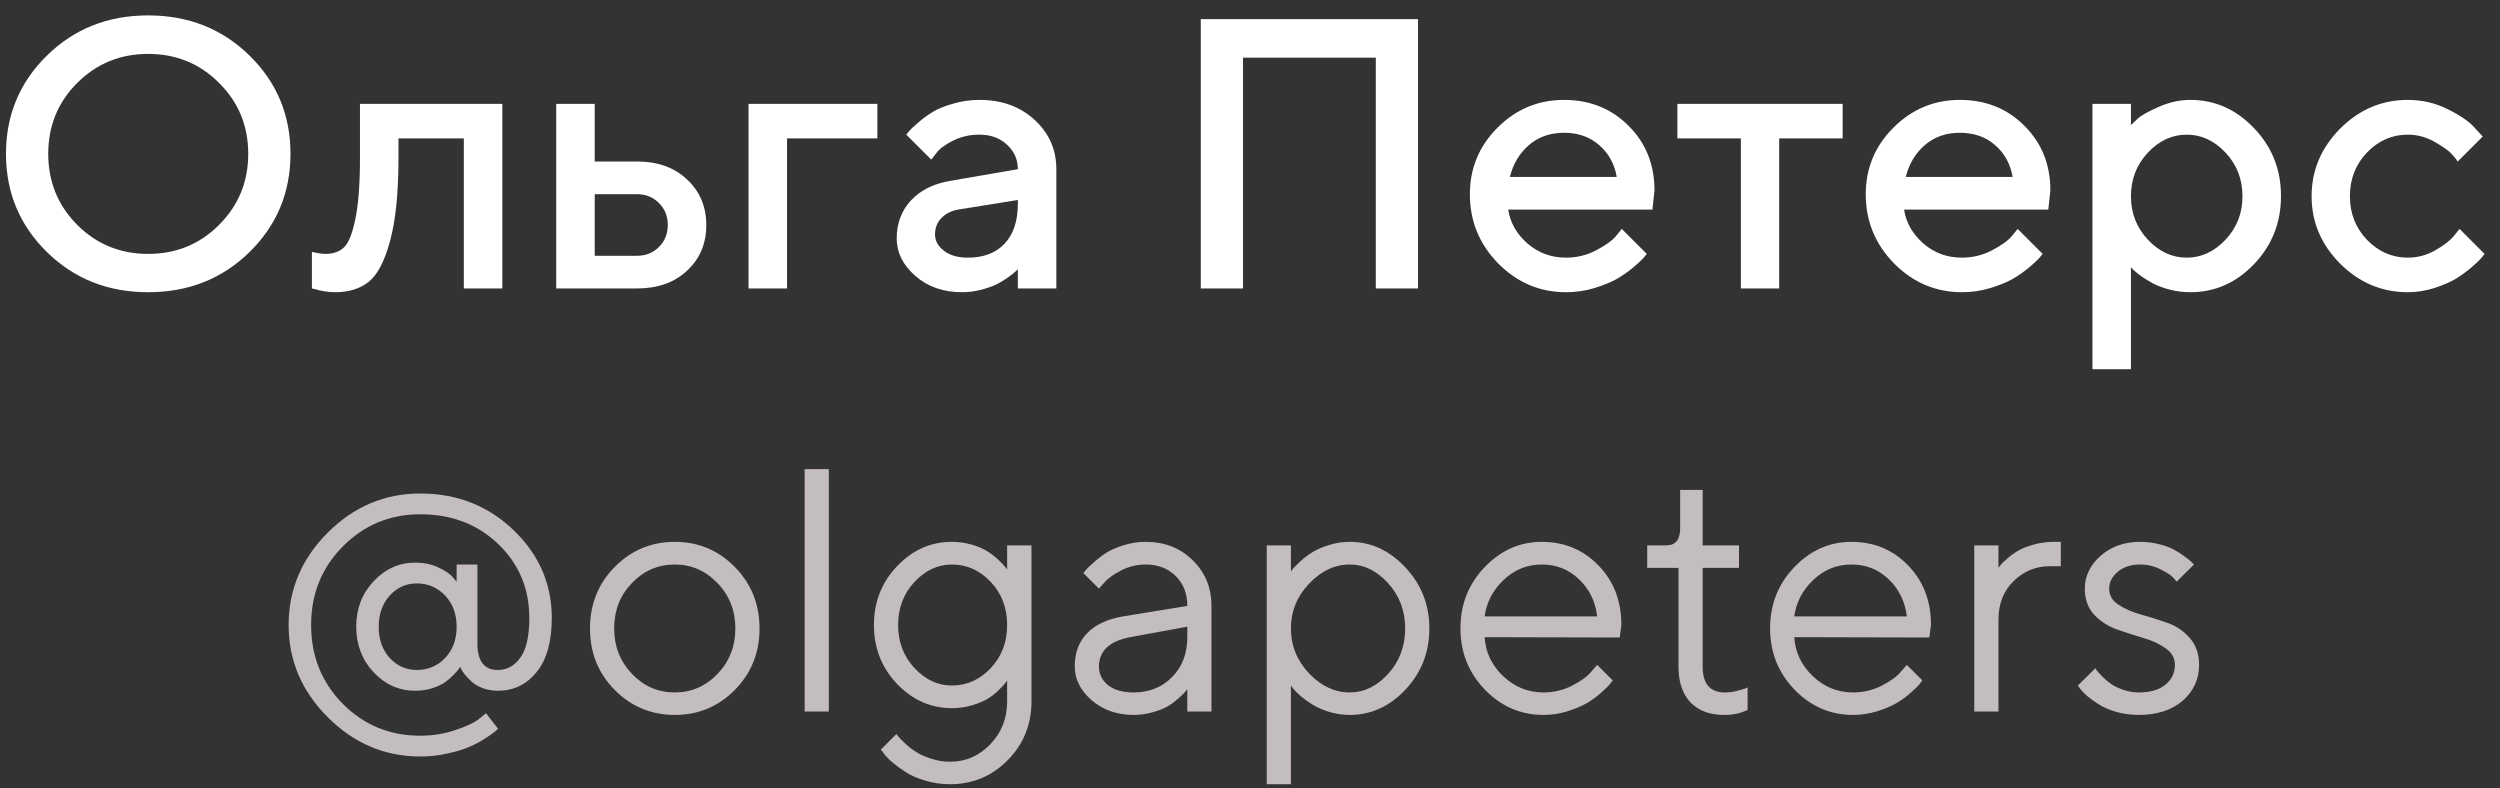 <?xml version="1.0" encoding="UTF-8"?> <svg xmlns="http://www.w3.org/2000/svg" width="130" height="41" viewBox="0 0 130 41" fill="none"><rect x="0" y="0" width="130" height="41" fill="#333333" stroke="none"/> <path d="M4.012 4.316C3.009 5.319 2.508 6.546 2.508 7.998C2.508 9.45 3.009 10.68 4.012 11.69C5.021 12.699 6.251 13.203 7.703 13.203C9.161 13.203 10.392 12.699 11.395 11.69C12.404 10.68 12.908 9.45 12.908 7.998C12.908 6.546 12.404 5.319 11.395 4.316C10.392 3.307 9.161 2.803 7.703 2.803C6.251 2.803 5.021 3.307 4.012 4.316ZM2.439 13.105C1.02 11.712 0.311 10.01 0.311 7.998C0.311 5.986 1.02 4.284 2.439 2.891C3.859 1.497 5.613 0.801 7.703 0.801C9.799 0.801 11.557 1.497 12.977 2.891C14.396 4.284 15.105 5.986 15.105 7.998C15.105 10.01 14.396 11.712 12.977 13.105C11.557 14.499 9.799 15.195 7.703 15.195C5.613 15.195 3.859 14.499 2.439 13.105ZM18.719 5.4H26.121V15H24.119V7.197H20.721V8.203C20.721 10.033 20.574 11.478 20.281 12.539C19.995 13.594 19.624 14.3 19.168 14.658C18.719 15.016 18.136 15.195 17.42 15.195C17.244 15.195 17.055 15.179 16.854 15.146C16.658 15.114 16.505 15.078 16.395 15.039L16.219 15V13.096C16.486 13.161 16.717 13.197 16.912 13.203C17.322 13.203 17.645 13.092 17.879 12.871C18.12 12.65 18.318 12.162 18.475 11.406C18.637 10.645 18.719 9.577 18.719 8.203V5.4ZM30.926 13.301H33.123C33.579 13.301 33.96 13.148 34.266 12.842C34.572 12.536 34.725 12.155 34.725 11.699C34.725 11.243 34.572 10.863 34.266 10.557C33.96 10.251 33.579 10.098 33.123 10.098H30.926V13.301ZM35.73 9.336C36.395 9.954 36.727 10.745 36.727 11.709C36.727 12.666 36.395 13.454 35.73 14.072C35.073 14.691 34.204 15 33.123 15H28.924V5.4H30.926V8.398H33.123C34.204 8.398 35.073 8.711 35.73 9.336ZM45.623 5.4V7.197H40.926V15H38.924V5.4H45.623ZM54.93 15H52.928V14.004C52.902 14.03 52.856 14.072 52.791 14.131C52.732 14.19 52.609 14.287 52.42 14.424C52.238 14.554 52.039 14.675 51.824 14.785C51.609 14.889 51.339 14.984 51.014 15.068C50.688 15.153 50.359 15.195 50.027 15.195C49.051 15.195 48.24 14.912 47.596 14.346C46.951 13.779 46.629 13.132 46.629 12.402C46.629 11.615 46.876 10.954 47.371 10.42C47.872 9.886 48.556 9.548 49.422 9.404L52.928 8.799C52.928 8.291 52.739 7.865 52.361 7.52C51.99 7.174 51.512 7.002 50.926 7.002C50.418 7.002 49.956 7.109 49.539 7.324C49.129 7.533 48.846 7.744 48.69 7.959L48.426 8.301L47.127 7.002C47.166 6.95 47.218 6.885 47.283 6.807C47.355 6.722 47.508 6.579 47.742 6.377C47.983 6.169 48.237 5.983 48.504 5.82C48.771 5.658 49.122 5.514 49.559 5.391C50.001 5.26 50.457 5.195 50.926 5.195C52.098 5.195 53.058 5.544 53.807 6.24C54.555 6.93 54.93 7.783 54.93 8.799V15ZM50.33 13.398C51.144 13.398 51.779 13.158 52.234 12.676C52.697 12.188 52.928 11.494 52.928 10.596V10.4L49.822 10.898C49.464 10.963 49.175 11.11 48.953 11.338C48.732 11.566 48.621 11.852 48.621 12.197C48.621 12.516 48.774 12.796 49.08 13.037C49.393 13.278 49.809 13.398 50.33 13.398ZM73.738 0.996V15H71.541V2.998H64.637V15H62.44V0.996H73.738ZM85.926 10.898H78.426C78.53 11.575 78.862 12.162 79.422 12.656C79.988 13.151 80.659 13.398 81.434 13.398C81.993 13.398 82.514 13.271 82.996 13.018C83.484 12.764 83.829 12.516 84.031 12.275L84.334 11.904L85.633 13.203C85.594 13.255 85.532 13.33 85.447 13.428C85.369 13.519 85.197 13.678 84.93 13.906C84.663 14.128 84.38 14.326 84.08 14.502C83.781 14.671 83.39 14.831 82.908 14.98C82.433 15.124 81.941 15.195 81.434 15.195C80.073 15.195 78.898 14.697 77.908 13.701C76.925 12.699 76.434 11.497 76.434 10.098C76.434 8.75 76.912 7.598 77.869 6.641C78.833 5.677 79.985 5.195 81.326 5.195C82.674 5.195 83.794 5.645 84.686 6.543C85.584 7.435 86.033 8.555 86.033 9.902L85.926 10.898ZM81.326 6.904C80.603 6.904 79.995 7.119 79.5 7.549C79.012 7.972 78.683 8.522 78.514 9.199H84.07C83.953 8.522 83.65 7.972 83.162 7.549C82.674 7.119 82.062 6.904 81.326 6.904ZM87.225 7.197V5.4H95.818V7.197H92.518V15H90.525V7.197H87.225ZM106.512 10.898H99.012C99.116 11.575 99.448 12.162 100.008 12.656C100.574 13.151 101.245 13.398 102.02 13.398C102.579 13.398 103.1 13.271 103.582 13.018C104.07 12.764 104.415 12.516 104.617 12.275L104.92 11.904L106.219 13.203C106.18 13.255 106.118 13.33 106.033 13.428C105.955 13.519 105.783 13.678 105.516 13.906C105.249 14.128 104.965 14.326 104.666 14.502C104.367 14.671 103.976 14.831 103.494 14.98C103.019 15.124 102.527 15.195 102.02 15.195C100.659 15.195 99.484 14.697 98.494 13.701C97.511 12.699 97.019 11.497 97.019 10.098C97.019 8.75 97.498 7.598 98.455 6.641C99.419 5.677 100.571 5.195 101.912 5.195C103.26 5.195 104.38 5.645 105.271 6.543C106.17 7.435 106.619 8.555 106.619 9.902L106.512 10.898ZM101.912 6.904C101.189 6.904 100.581 7.119 100.086 7.549C99.598 7.972 99.269 8.522 99.1 9.199H104.656C104.539 8.522 104.236 7.972 103.748 7.549C103.26 7.119 102.648 6.904 101.912 6.904ZM113.904 15.195C113.546 15.195 113.198 15.153 112.859 15.068C112.521 14.984 112.231 14.88 111.99 14.756C111.749 14.626 111.535 14.495 111.346 14.365C111.163 14.229 111.03 14.121 110.945 14.043L110.809 13.896V19.199H108.807V5.4H110.809V6.504C110.9 6.413 111.027 6.292 111.189 6.143C111.359 5.993 111.714 5.798 112.254 5.557C112.794 5.316 113.344 5.195 113.904 5.195C115.174 5.195 116.274 5.684 117.205 6.66C118.143 7.63 118.611 8.809 118.611 10.195C118.611 11.582 118.143 12.764 117.205 13.74C116.274 14.71 115.174 15.195 113.904 15.195ZM115.73 7.939C115.145 7.314 114.471 7.002 113.709 7.002C112.947 7.002 112.273 7.314 111.688 7.939C111.102 8.564 110.809 9.32 110.809 10.205C110.809 11.084 111.102 11.836 111.688 12.461C112.273 13.086 112.947 13.398 113.709 13.398C114.471 13.398 115.145 13.086 115.73 12.461C116.316 11.836 116.609 11.084 116.609 10.205C116.609 9.32 116.316 8.564 115.73 7.939ZM121.688 13.711C120.698 12.715 120.203 11.546 120.203 10.205C120.203 8.857 120.698 7.686 121.688 6.689C122.684 5.693 123.855 5.195 125.203 5.195C125.952 5.195 126.648 5.358 127.293 5.684C127.938 6.003 128.4 6.322 128.68 6.641L129.1 7.1L127.801 8.398C127.736 8.294 127.635 8.167 127.498 8.018C127.368 7.861 127.078 7.653 126.629 7.393C126.186 7.132 125.711 7.002 125.203 7.002C124.389 7.002 123.683 7.311 123.084 7.93C122.492 8.548 122.195 9.307 122.195 10.205C122.195 11.097 122.492 11.852 123.084 12.471C123.683 13.089 124.389 13.398 125.203 13.398C125.711 13.398 126.186 13.271 126.629 13.018C127.078 12.764 127.4 12.516 127.596 12.275L127.898 11.904L129.197 13.203C129.158 13.255 129.1 13.33 129.021 13.428C128.943 13.519 128.774 13.678 128.514 13.906C128.253 14.128 127.98 14.326 127.693 14.502C127.407 14.671 127.036 14.831 126.58 14.98C126.124 15.124 125.665 15.195 125.203 15.195C123.855 15.195 122.684 14.7 121.688 13.711Z" fill="white"></path> <path d="M21.671 30.338C21.12 30.338 20.651 30.549 20.265 30.971C19.884 31.393 19.693 31.935 19.693 32.597C19.693 33.253 19.884 33.792 20.265 34.214C20.651 34.63 21.12 34.838 21.671 34.838C22.257 34.838 22.749 34.63 23.148 34.214C23.546 33.792 23.745 33.253 23.745 32.597C23.745 31.935 23.546 31.393 23.148 30.971C22.749 30.549 22.257 30.338 21.671 30.338ZM21.583 29.257C22.04 29.257 22.447 29.342 22.805 29.512C23.168 29.682 23.414 29.849 23.543 30.013L23.745 30.25V29.354H24.826V33.458C24.826 34.384 25.184 34.844 25.898 34.838C26.367 34.838 26.754 34.624 27.059 34.196C27.369 33.763 27.524 33.077 27.524 32.14C27.524 30.605 26.985 29.321 25.907 28.29C24.835 27.259 23.484 26.743 21.855 26.743C20.273 26.743 18.932 27.3 17.83 28.413C16.729 29.52 16.178 30.883 16.178 32.5C16.178 34.117 16.726 35.482 17.821 36.596C18.923 37.703 20.268 38.257 21.855 38.257C22.494 38.257 23.098 38.16 23.666 37.967C24.234 37.779 24.645 37.589 24.896 37.395L25.274 37.088L25.898 37.897C25.863 37.932 25.808 37.981 25.731 38.046C25.655 38.116 25.488 38.233 25.23 38.398C24.973 38.567 24.697 38.714 24.404 38.837C24.117 38.966 23.742 39.08 23.279 39.18C22.822 39.285 22.348 39.338 21.855 39.338C20.01 39.338 18.407 38.658 17.048 37.299C15.688 35.945 15.009 34.346 15.009 32.5C15.009 30.654 15.685 29.055 17.039 27.701C18.398 26.342 20.004 25.662 21.855 25.662C23.766 25.662 25.383 26.298 26.707 27.569C28.031 28.841 28.693 30.364 28.693 32.14C28.693 33.364 28.43 34.302 27.902 34.952C27.375 35.597 26.707 35.919 25.898 35.919C25.623 35.919 25.368 35.878 25.134 35.796C24.899 35.708 24.709 35.602 24.562 35.48C24.422 35.351 24.299 35.225 24.193 35.102C24.094 34.973 24.02 34.867 23.974 34.785L23.921 34.662C23.909 34.697 23.886 34.741 23.851 34.794C23.815 34.847 23.727 34.946 23.587 35.093C23.452 35.233 23.303 35.362 23.139 35.48C22.975 35.591 22.755 35.693 22.48 35.787C22.204 35.875 21.905 35.919 21.583 35.919C20.757 35.919 20.039 35.6 19.43 34.961C18.826 34.316 18.524 33.525 18.524 32.588C18.524 31.65 18.826 30.862 19.43 30.224C20.039 29.579 20.757 29.257 21.583 29.257ZM37.307 35.049C37.928 34.404 38.238 33.616 38.238 32.685C38.238 31.747 37.928 30.959 37.307 30.32C36.691 29.676 35.95 29.354 35.083 29.354C34.222 29.354 33.48 29.676 32.859 30.32C32.244 30.959 31.936 31.744 31.936 32.676C31.936 33.602 32.244 34.39 32.859 35.04C33.48 35.685 34.222 36.007 35.083 36.007C35.95 36.007 36.691 35.688 37.307 35.049ZM31.963 35.875C31.107 35.008 30.68 33.944 30.68 32.685C30.68 31.419 31.107 30.352 31.963 29.485C32.824 28.612 33.867 28.176 35.092 28.176C36.316 28.176 37.356 28.612 38.212 29.485C39.067 30.352 39.495 31.419 39.495 32.685C39.495 33.944 39.067 35.008 38.212 35.875C37.356 36.742 36.316 37.176 35.092 37.176C33.867 37.176 32.824 36.742 31.963 35.875ZM43.099 24.396V37H41.842V24.396H43.099ZM52.371 36.464V35.383C52.348 35.418 52.312 35.468 52.266 35.532C52.219 35.597 52.107 35.714 51.932 35.884C51.762 36.054 51.574 36.203 51.369 36.332C51.164 36.455 50.892 36.569 50.552 36.675C50.218 36.774 49.866 36.824 49.497 36.824C48.407 36.824 47.458 36.405 46.649 35.567C45.847 34.724 45.445 33.701 45.445 32.5C45.445 31.299 45.847 30.279 46.649 29.441C47.452 28.598 48.401 28.176 49.497 28.176C49.866 28.176 50.215 28.226 50.543 28.325C50.877 28.419 51.152 28.539 51.369 28.686C51.586 28.826 51.77 28.97 51.923 29.116C52.081 29.263 52.195 29.383 52.266 29.477L52.371 29.617V28.36H53.637V36.464C53.637 37.677 53.224 38.699 52.398 39.531C51.577 40.363 50.578 40.779 49.4 40.779C48.943 40.779 48.507 40.715 48.091 40.586C47.681 40.463 47.344 40.313 47.08 40.138C46.816 39.968 46.582 39.795 46.377 39.619C46.178 39.443 46.034 39.291 45.946 39.162L45.806 38.977L46.614 38.169C46.638 38.204 46.676 38.254 46.728 38.318C46.787 38.389 46.904 38.506 47.08 38.67C47.262 38.84 47.452 38.986 47.651 39.109C47.851 39.238 48.108 39.352 48.425 39.452C48.741 39.558 49.066 39.61 49.4 39.61C50.215 39.61 50.912 39.309 51.492 38.705C52.078 38.102 52.371 37.355 52.371 36.464ZM47.546 30.268C46.983 30.877 46.702 31.621 46.702 32.5C46.702 33.379 46.983 34.123 47.546 34.732C48.114 35.342 48.765 35.647 49.497 35.647C50.276 35.647 50.95 35.345 51.519 34.741C52.087 34.138 52.371 33.391 52.371 32.5C52.371 31.609 52.087 30.862 51.519 30.259C50.95 29.655 50.276 29.354 49.497 29.354C48.765 29.354 48.114 29.658 47.546 30.268ZM58.409 32.052L61.74 31.507C61.74 30.868 61.538 30.35 61.134 29.951C60.73 29.553 60.211 29.354 59.578 29.354C59.121 29.354 58.69 29.459 58.286 29.67C57.888 29.875 57.598 30.086 57.416 30.303L57.144 30.61L56.335 29.802C56.37 29.755 56.417 29.696 56.476 29.626C56.54 29.55 56.675 29.421 56.88 29.239C57.091 29.052 57.31 28.885 57.539 28.738C57.768 28.592 58.066 28.463 58.435 28.352C58.81 28.234 59.191 28.176 59.578 28.176C60.562 28.176 61.377 28.495 62.022 29.134C62.672 29.773 62.997 30.564 62.997 31.507V37H61.74V35.831C61.717 35.866 61.679 35.916 61.626 35.98C61.579 36.039 61.468 36.148 61.292 36.306C61.122 36.458 60.938 36.596 60.738 36.719C60.539 36.836 60.275 36.941 59.947 37.035C59.625 37.129 59.291 37.176 58.945 37.176C58.084 37.176 57.357 36.921 56.766 36.411C56.18 35.901 55.887 35.318 55.887 34.662C55.887 33.941 56.103 33.361 56.537 32.922C56.971 32.477 57.595 32.187 58.409 32.052ZM58.945 36.007C59.76 36.007 60.428 35.74 60.949 35.207C61.477 34.674 61.74 33.982 61.74 33.133V32.588L58.77 33.133C57.691 33.338 57.149 33.848 57.144 34.662C57.144 35.049 57.302 35.371 57.618 35.629C57.94 35.881 58.383 36.007 58.945 36.007ZM68.068 30.355C67.441 31.018 67.128 31.794 67.128 32.685C67.128 33.569 67.441 34.346 68.068 35.014C68.701 35.676 69.407 36.007 70.186 36.007C70.931 36.007 71.596 35.685 72.182 35.04C72.773 34.39 73.069 33.605 73.069 32.685C73.069 31.759 72.773 30.974 72.182 30.329C71.596 29.679 70.931 29.354 70.186 29.354C69.407 29.354 68.701 29.688 68.068 30.355ZM67.128 35.647V40.779H65.871V28.36H67.128V29.714C67.151 29.679 67.192 29.626 67.251 29.556C67.315 29.48 67.441 29.354 67.629 29.178C67.822 29.002 68.03 28.847 68.253 28.712C68.476 28.571 68.76 28.448 69.106 28.343C69.457 28.231 69.817 28.176 70.186 28.176C71.288 28.176 72.252 28.618 73.078 29.503C73.91 30.388 74.326 31.448 74.326 32.685C74.326 33.915 73.913 34.973 73.087 35.857C72.261 36.736 71.294 37.176 70.186 37.176C69.817 37.176 69.46 37.123 69.114 37.018C68.774 36.912 68.487 36.786 68.253 36.64C68.019 36.493 67.814 36.347 67.638 36.2C67.468 36.048 67.339 35.919 67.251 35.813L67.128 35.647ZM84.223 33.15L77.2 33.133C77.247 33.912 77.566 34.586 78.158 35.154C78.756 35.723 79.456 36.007 80.259 36.007C80.798 36.007 81.299 35.887 81.762 35.647C82.225 35.406 82.553 35.166 82.746 34.926L83.054 34.574L83.862 35.383C83.827 35.43 83.774 35.497 83.704 35.585C83.64 35.667 83.493 35.81 83.265 36.016C83.042 36.215 82.799 36.394 82.535 36.552C82.277 36.704 81.94 36.848 81.524 36.982C81.114 37.111 80.692 37.176 80.259 37.176C79.081 37.176 78.067 36.739 77.218 35.866C76.368 34.987 75.943 33.924 75.943 32.676C75.943 31.428 76.362 30.367 77.2 29.494C78.044 28.615 79.034 28.176 80.171 28.176C81.349 28.176 82.333 28.586 83.124 29.406C83.915 30.221 84.311 31.252 84.311 32.5L84.223 33.15ZM82.105 30.118C81.571 29.608 80.927 29.354 80.171 29.354C79.415 29.354 78.756 29.62 78.193 30.153C77.631 30.686 77.3 31.319 77.2 32.052H83.054C82.96 31.273 82.644 30.628 82.105 30.118ZM87.369 27.464V25.477H88.538V28.36H90.428V29.529H88.538V34.662C88.538 35.565 88.928 36.013 89.707 36.007C89.9 36.007 90.091 35.983 90.278 35.937C90.472 35.89 90.618 35.849 90.718 35.813L90.876 35.743V36.912C90.519 37.094 90.111 37.182 89.654 37.176C88.91 37.176 88.327 36.959 87.905 36.525C87.489 36.086 87.281 35.465 87.281 34.662V29.529H85.655V28.36H86.648C87.129 28.36 87.369 28.061 87.369 27.464ZM100.324 33.15L93.302 33.133C93.349 33.912 93.668 34.586 94.26 35.154C94.857 35.723 95.558 36.007 96.36 36.007C96.899 36.007 97.4 35.887 97.863 35.647C98.326 35.406 98.654 35.166 98.848 34.926L99.155 34.574L99.964 35.383C99.929 35.43 99.876 35.497 99.806 35.585C99.741 35.667 99.595 35.81 99.366 36.016C99.144 36.215 98.9 36.394 98.637 36.552C98.379 36.704 98.042 36.848 97.626 36.982C97.216 37.111 96.794 37.176 96.36 37.176C95.183 37.176 94.169 36.739 93.319 35.866C92.47 34.987 92.045 33.924 92.045 32.676C92.045 31.428 92.464 30.367 93.302 29.494C94.145 28.615 95.136 28.176 96.272 28.176C97.45 28.176 98.435 28.586 99.226 29.406C100.017 30.221 100.412 31.252 100.412 32.5L100.324 33.15ZM98.206 30.118C97.673 29.608 97.028 29.354 96.272 29.354C95.517 29.354 94.857 29.62 94.295 30.153C93.732 30.686 93.401 31.319 93.302 32.052H99.155C99.061 31.273 98.745 30.628 98.206 30.118ZM107.162 28.176V29.441H106.617C105.873 29.441 105.237 29.699 104.71 30.215C104.183 30.73 103.919 31.401 103.919 32.227V37H102.662V28.36H103.919V29.529C103.942 29.494 103.978 29.447 104.024 29.389C104.071 29.324 104.183 29.216 104.358 29.064C104.534 28.905 104.722 28.768 104.921 28.65C105.126 28.527 105.396 28.419 105.729 28.325C106.069 28.226 106.427 28.176 106.802 28.176H107.162ZM114.088 29.354L113.183 30.25C113.136 30.18 113.065 30.098 112.972 30.004C112.884 29.904 112.676 29.773 112.348 29.608C112.02 29.439 111.668 29.354 111.293 29.354C110.812 29.354 110.423 29.48 110.124 29.731C109.825 29.983 109.676 30.276 109.676 30.61C109.676 30.956 109.837 31.234 110.159 31.445C110.481 31.656 110.871 31.826 111.328 31.955C111.785 32.078 112.242 32.222 112.699 32.386C113.156 32.544 113.546 32.808 113.868 33.177C114.19 33.54 114.352 34.006 114.352 34.574C114.352 35.318 114.067 35.94 113.499 36.438C112.931 36.93 112.166 37.176 111.205 37.176C110.795 37.176 110.408 37.123 110.045 37.018C109.688 36.912 109.392 36.786 109.157 36.64C108.923 36.493 108.718 36.347 108.542 36.2C108.372 36.048 108.246 35.919 108.164 35.813L108.05 35.647L108.955 34.75C108.979 34.785 109.011 34.832 109.052 34.891C109.093 34.943 109.184 35.043 109.324 35.19C109.471 35.33 109.626 35.459 109.79 35.576C109.954 35.688 110.165 35.787 110.423 35.875C110.681 35.963 110.941 36.007 111.205 36.007C111.814 36.007 112.28 35.872 112.603 35.602C112.931 35.333 113.095 34.99 113.095 34.574C113.095 34.217 112.931 33.927 112.603 33.704C112.28 33.476 111.891 33.297 111.434 33.168C110.982 33.033 110.528 32.887 110.071 32.728C109.614 32.565 109.222 32.31 108.894 31.964C108.571 31.612 108.41 31.161 108.41 30.61C108.41 29.96 108.683 29.392 109.228 28.905C109.778 28.419 110.467 28.176 111.293 28.176C111.627 28.176 111.952 28.217 112.269 28.299C112.591 28.375 112.854 28.472 113.06 28.589C113.265 28.7 113.446 28.817 113.604 28.94C113.769 29.058 113.886 29.151 113.956 29.222L114.088 29.354Z" fill="#C4BDBD"></path> </svg> 